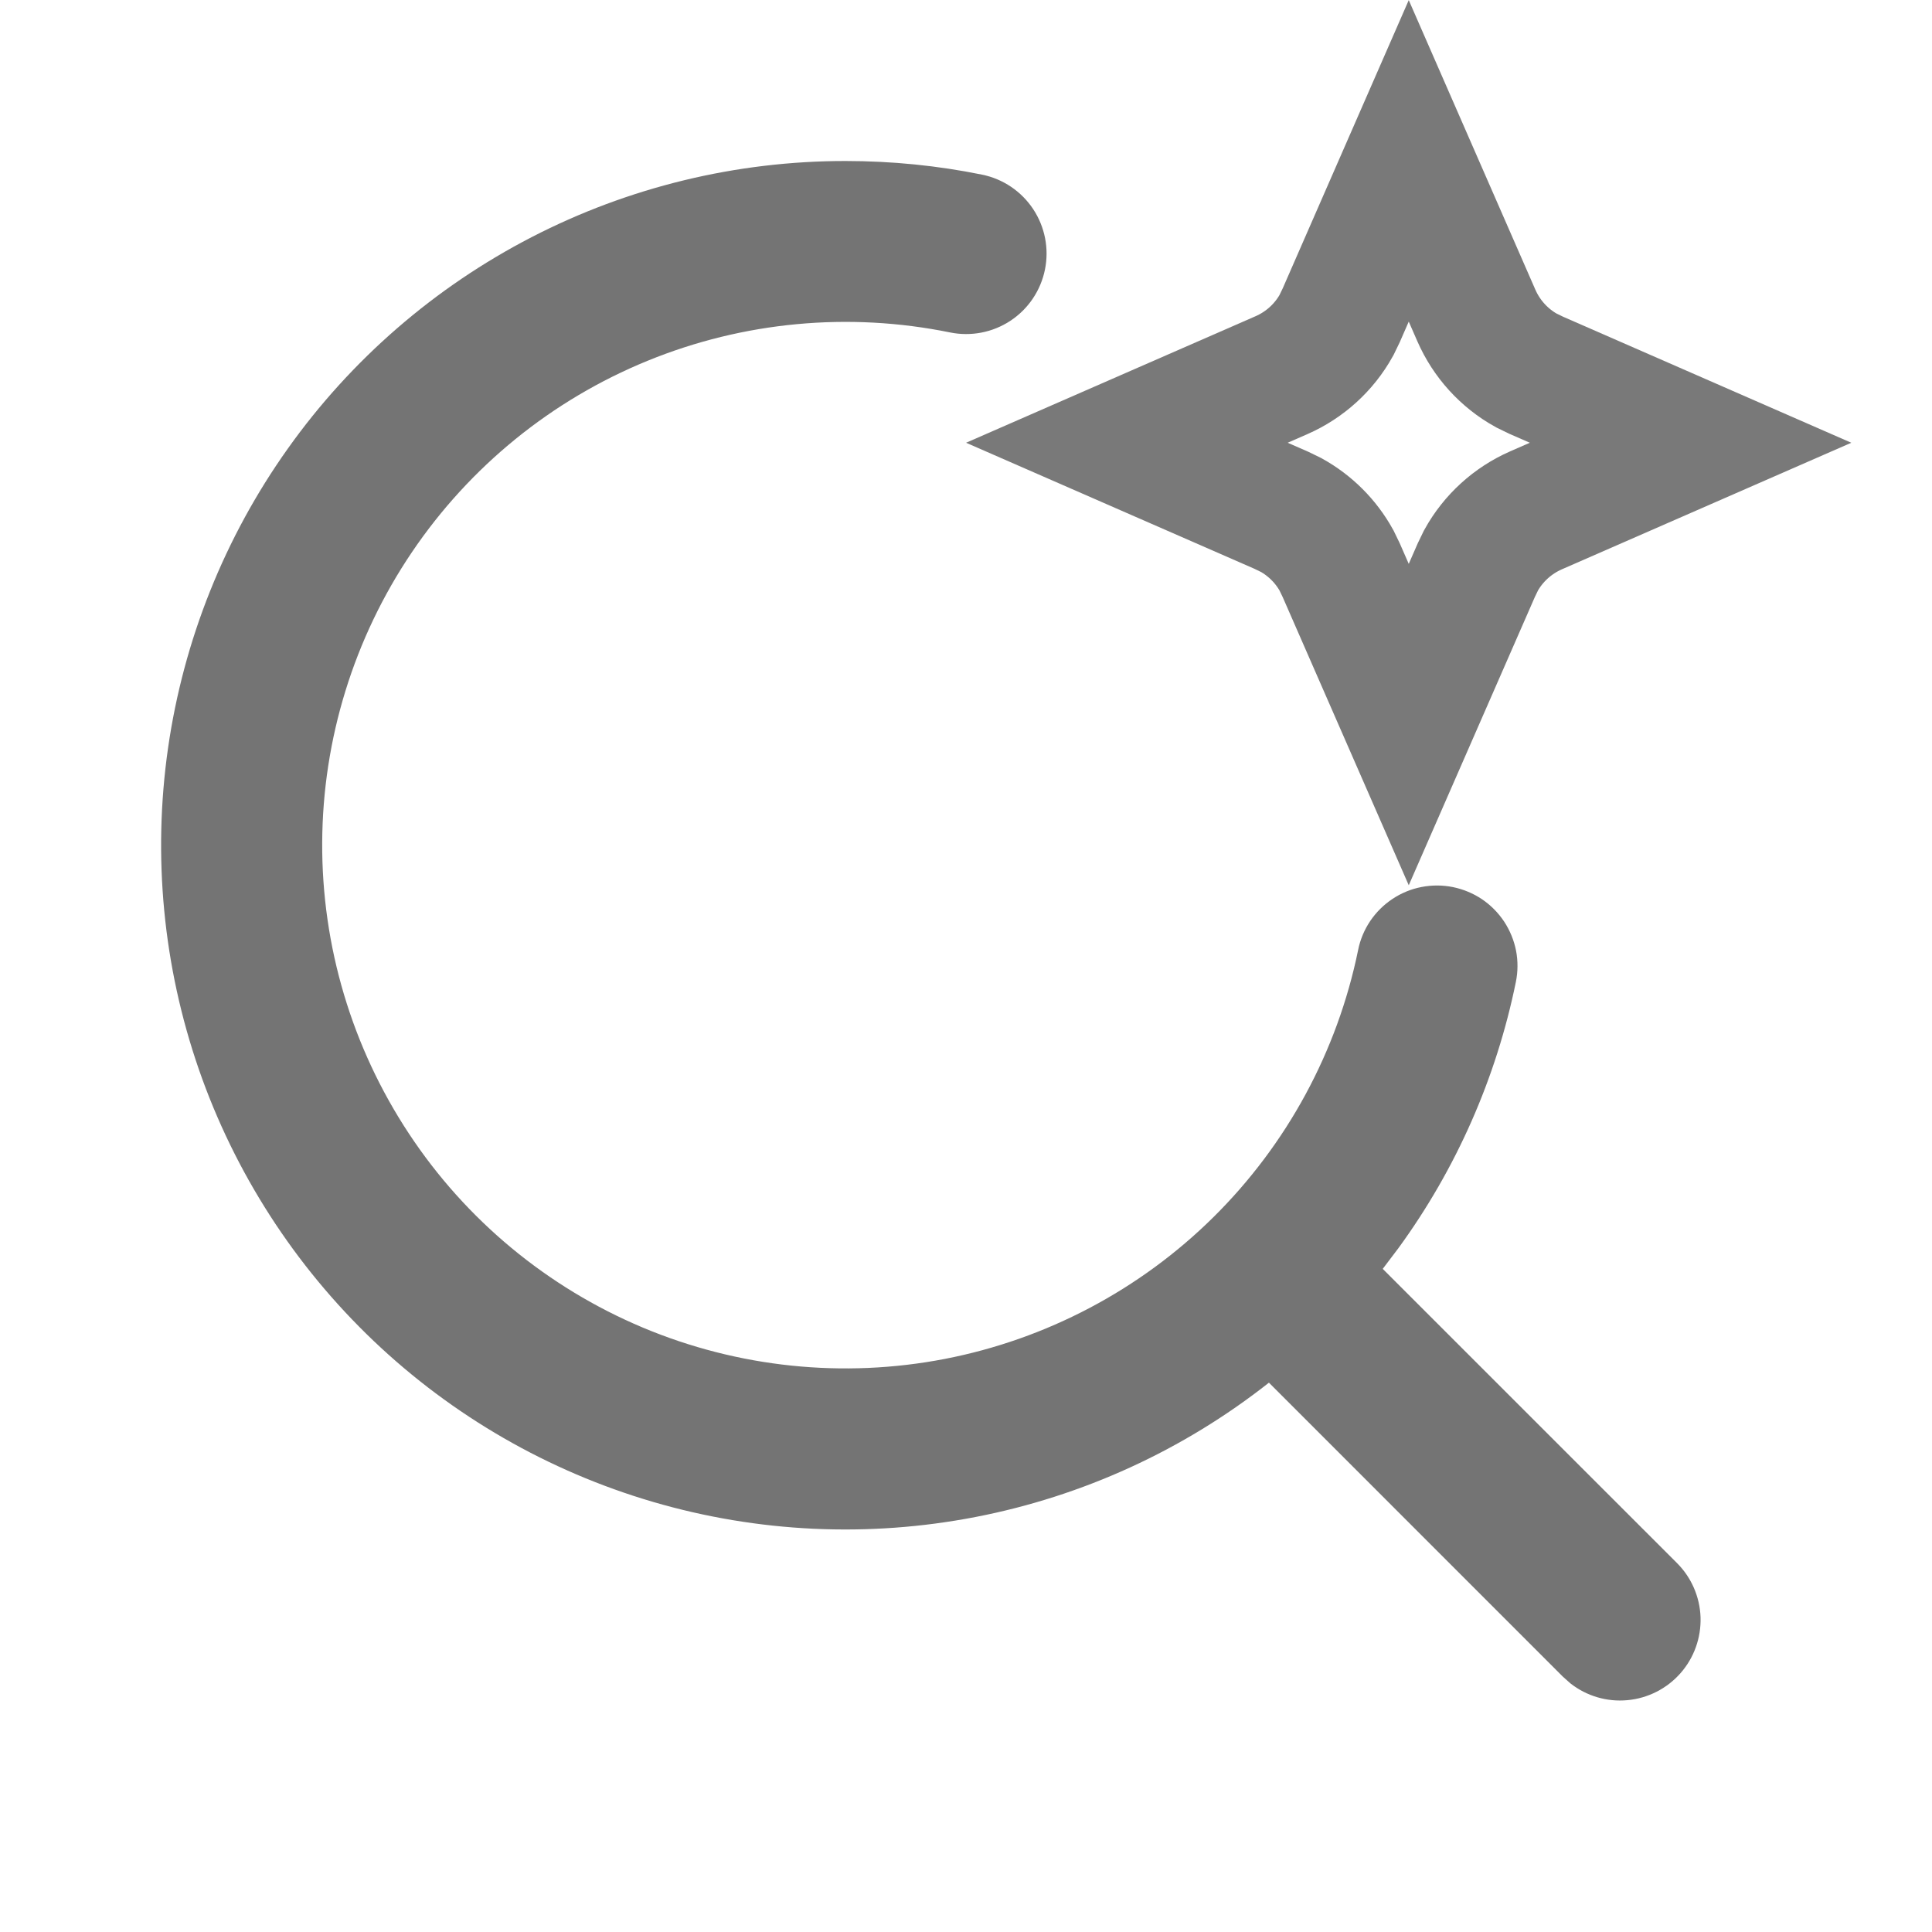 <svg width="30" height="30" viewBox="0 0 30 30" fill="none" xmlns="http://www.w3.org/2000/svg">
<g id="mingcute:search-ai-line">
<path id="Vector" fill-rule="evenodd" clip-rule="evenodd" d="M13.126 2.5C13.851 2.5 14.563 2.572 15.25 2.712C15.575 2.778 15.86 2.971 16.043 3.247C16.226 3.524 16.292 3.861 16.226 4.186C16.16 4.511 15.968 4.797 15.691 4.98C15.415 5.163 15.077 5.228 14.752 5.162C13.178 4.841 11.544 4.994 10.056 5.602C8.569 6.209 7.295 7.244 6.395 8.576C5.496 9.907 5.011 11.476 5.003 13.082C4.995 14.689 5.464 16.262 6.35 17.603C7.235 18.944 8.499 19.991 9.98 20.614C11.461 21.236 13.094 21.406 14.672 21.101C16.249 20.795 17.701 20.029 18.843 18.899C19.985 17.769 20.767 16.326 21.089 14.751C21.121 14.59 21.185 14.438 21.277 14.301C21.369 14.165 21.486 14.049 21.623 13.958C21.76 13.867 21.913 13.804 22.075 13.773C22.236 13.742 22.401 13.742 22.562 13.775C22.723 13.808 22.876 13.872 23.012 13.963C23.148 14.055 23.265 14.173 23.356 14.31C23.446 14.447 23.509 14.6 23.541 14.761C23.572 14.922 23.571 15.088 23.538 15.249C23.234 16.739 22.613 18.148 21.717 19.378L21.471 19.703L26.036 24.267C26.263 24.492 26.395 24.794 26.406 25.113C26.416 25.432 26.305 25.743 26.094 25.982C25.883 26.221 25.589 26.371 25.271 26.4C24.954 26.43 24.637 26.337 24.386 26.14L24.268 26.035L19.704 21.47C18.373 22.519 16.811 23.234 15.147 23.556C13.484 23.878 11.768 23.798 10.142 23.322C8.516 22.846 7.027 21.988 5.8 20.82C4.573 19.651 3.643 18.206 3.088 16.606C2.533 15.005 2.369 13.295 2.609 11.618C2.85 9.94 3.488 8.345 4.47 6.965C5.452 5.584 6.751 4.459 8.256 3.682C9.762 2.905 11.432 2.5 13.126 2.5Z" fill="#747474"/>
<path id="Star 1" d="M22.924 4.897C23.083 5.261 23.356 5.561 23.7 5.752L23.852 5.826L26.251 6.875L23.852 7.924C23.489 8.083 23.189 8.356 22.998 8.7L22.924 8.853L21.875 11.251L20.826 8.853L20.752 8.7C20.588 8.405 20.345 8.162 20.05 7.998L19.898 7.924L17.498 6.875L19.898 5.826C20.261 5.667 20.561 5.394 20.752 5.05L20.826 4.897L21.875 2.498L22.924 4.897Z" stroke="#797979" stroke-width="2"/>
</g>
</svg>
